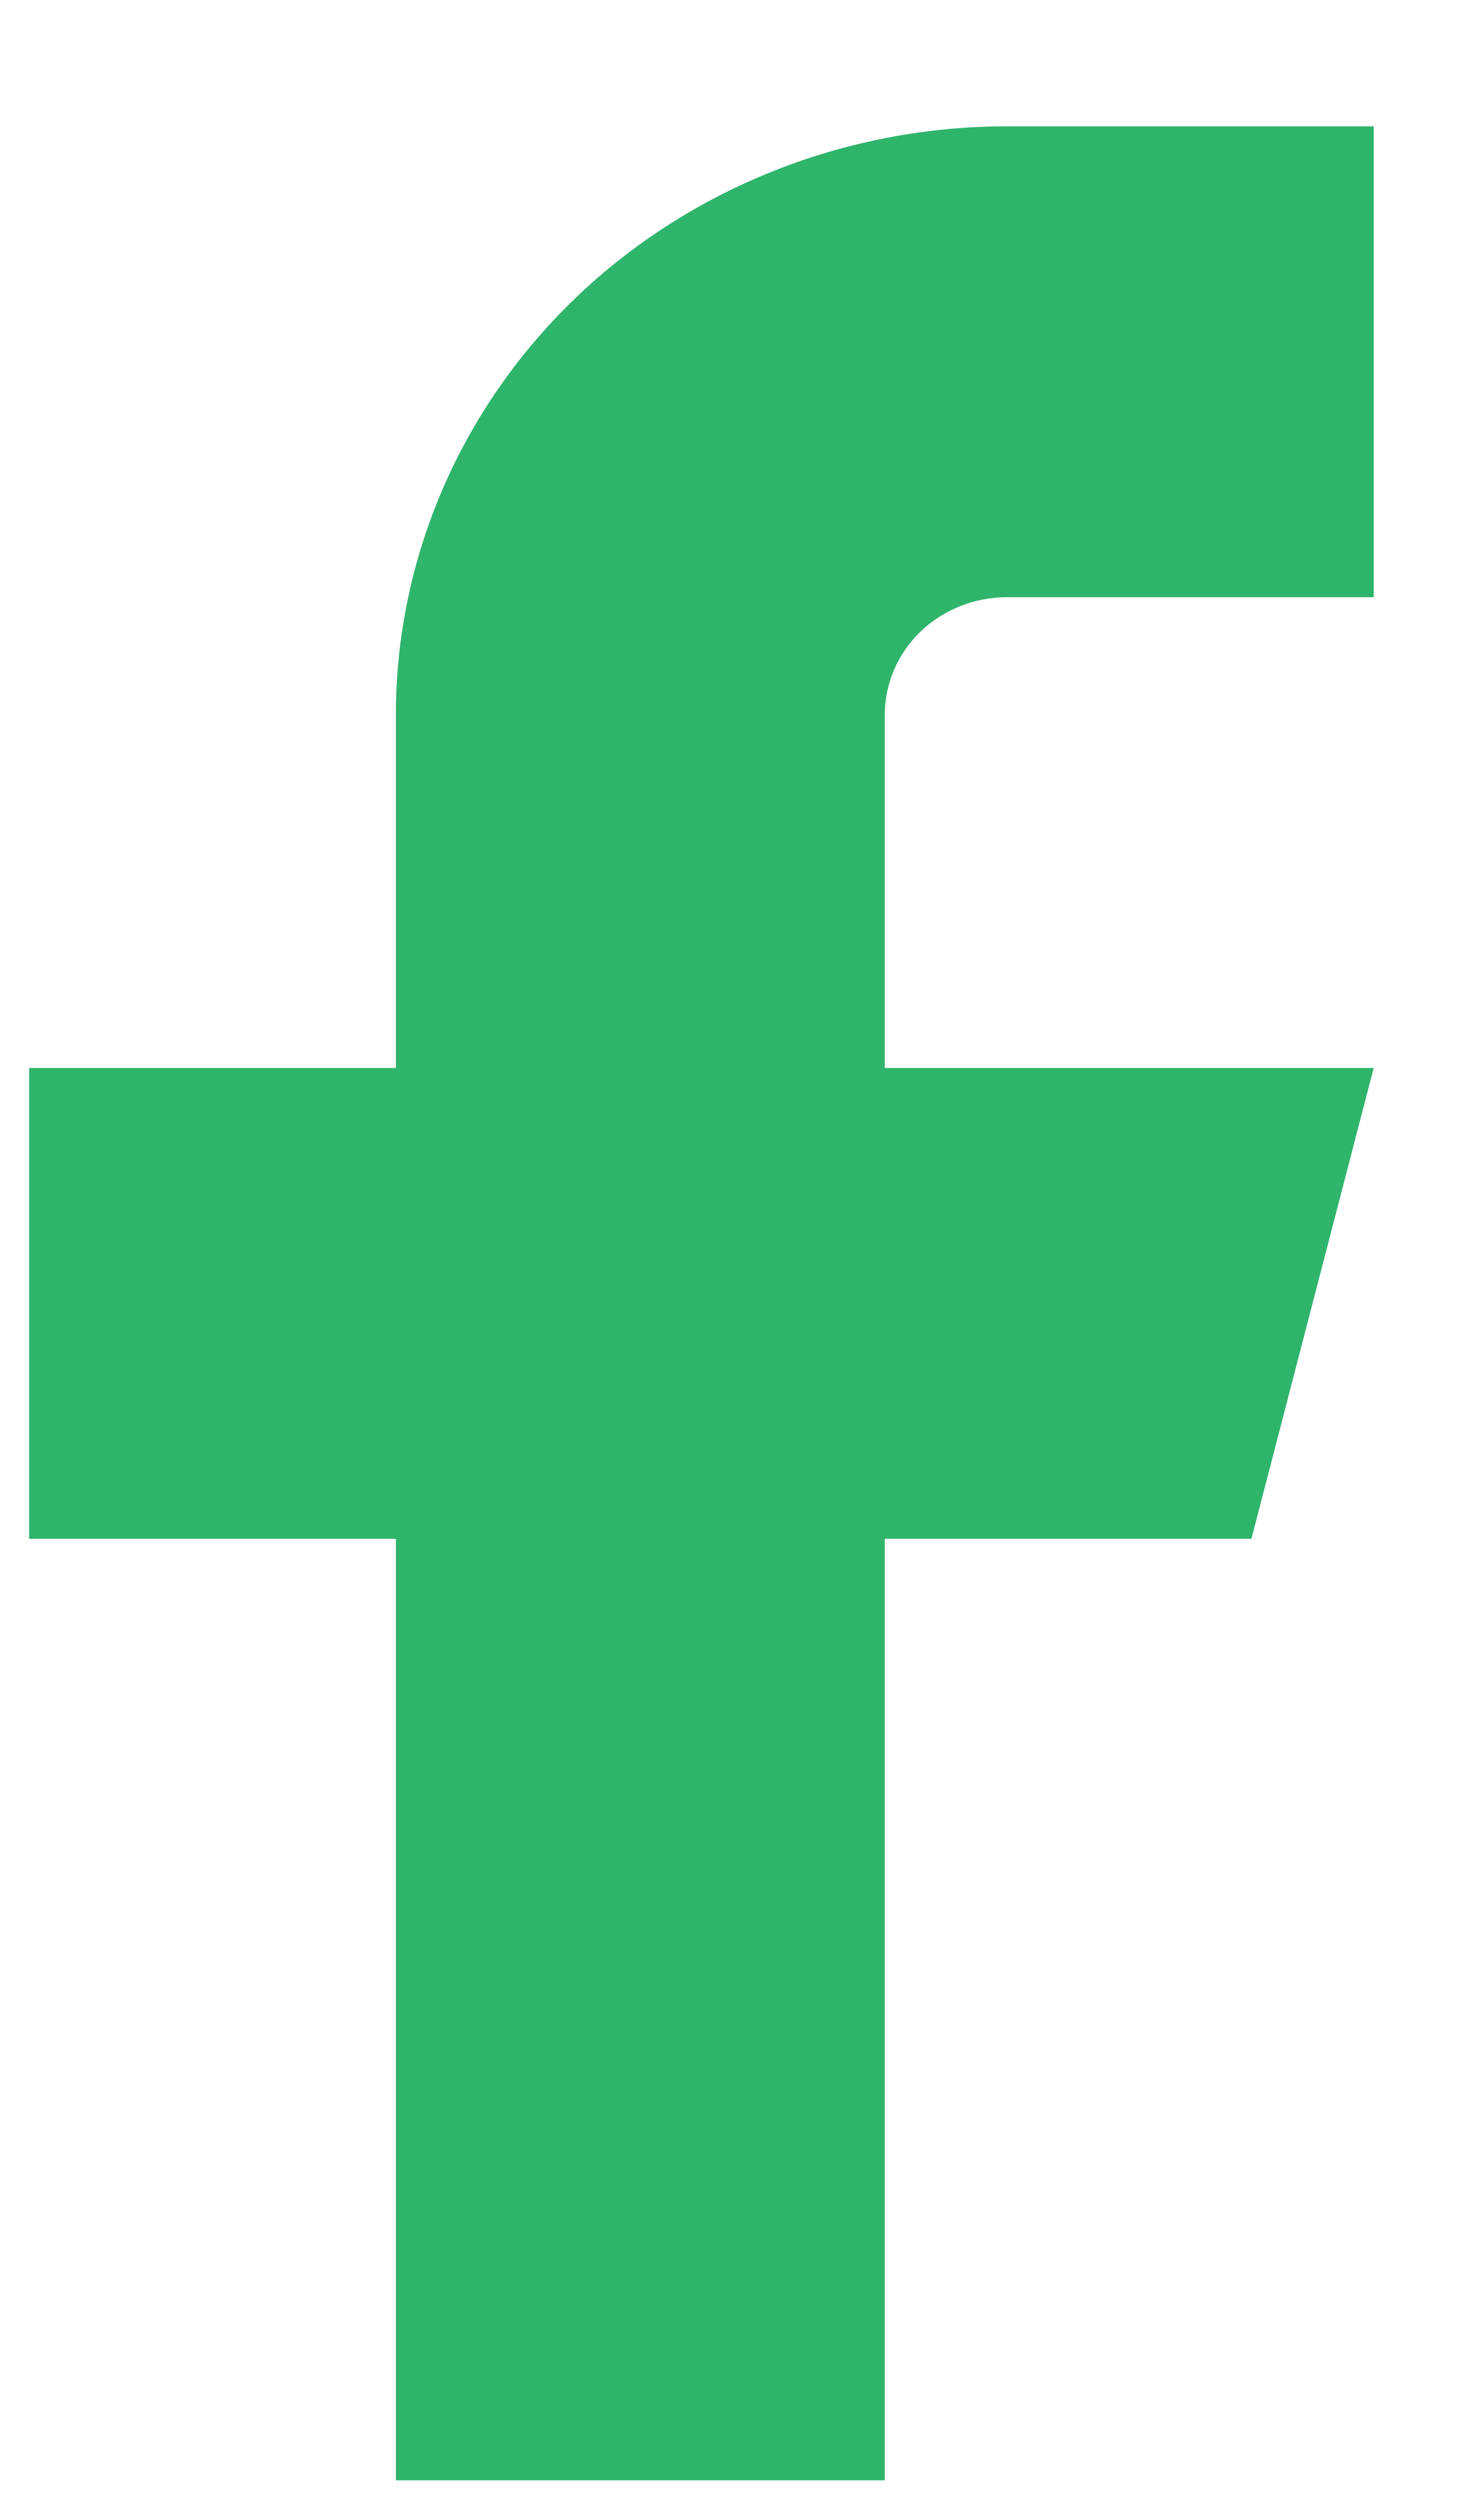 <svg width="10" height="17" viewBox="0 0 10 17" fill="none" xmlns="http://www.w3.org/2000/svg">
<path d="M9.345 0.859H6.85C5.748 0.859 4.69 1.281 3.91 2.031C3.131 2.782 2.693 3.8 2.693 4.861V7.262H0.198V10.464H2.693V16.866H6.019V10.464H8.513L9.345 7.262H6.019V4.861C6.019 4.649 6.106 4.445 6.262 4.295C6.418 4.145 6.63 4.061 6.85 4.061H9.345V0.859Z" fill="#2FB46C"/>
</svg>

